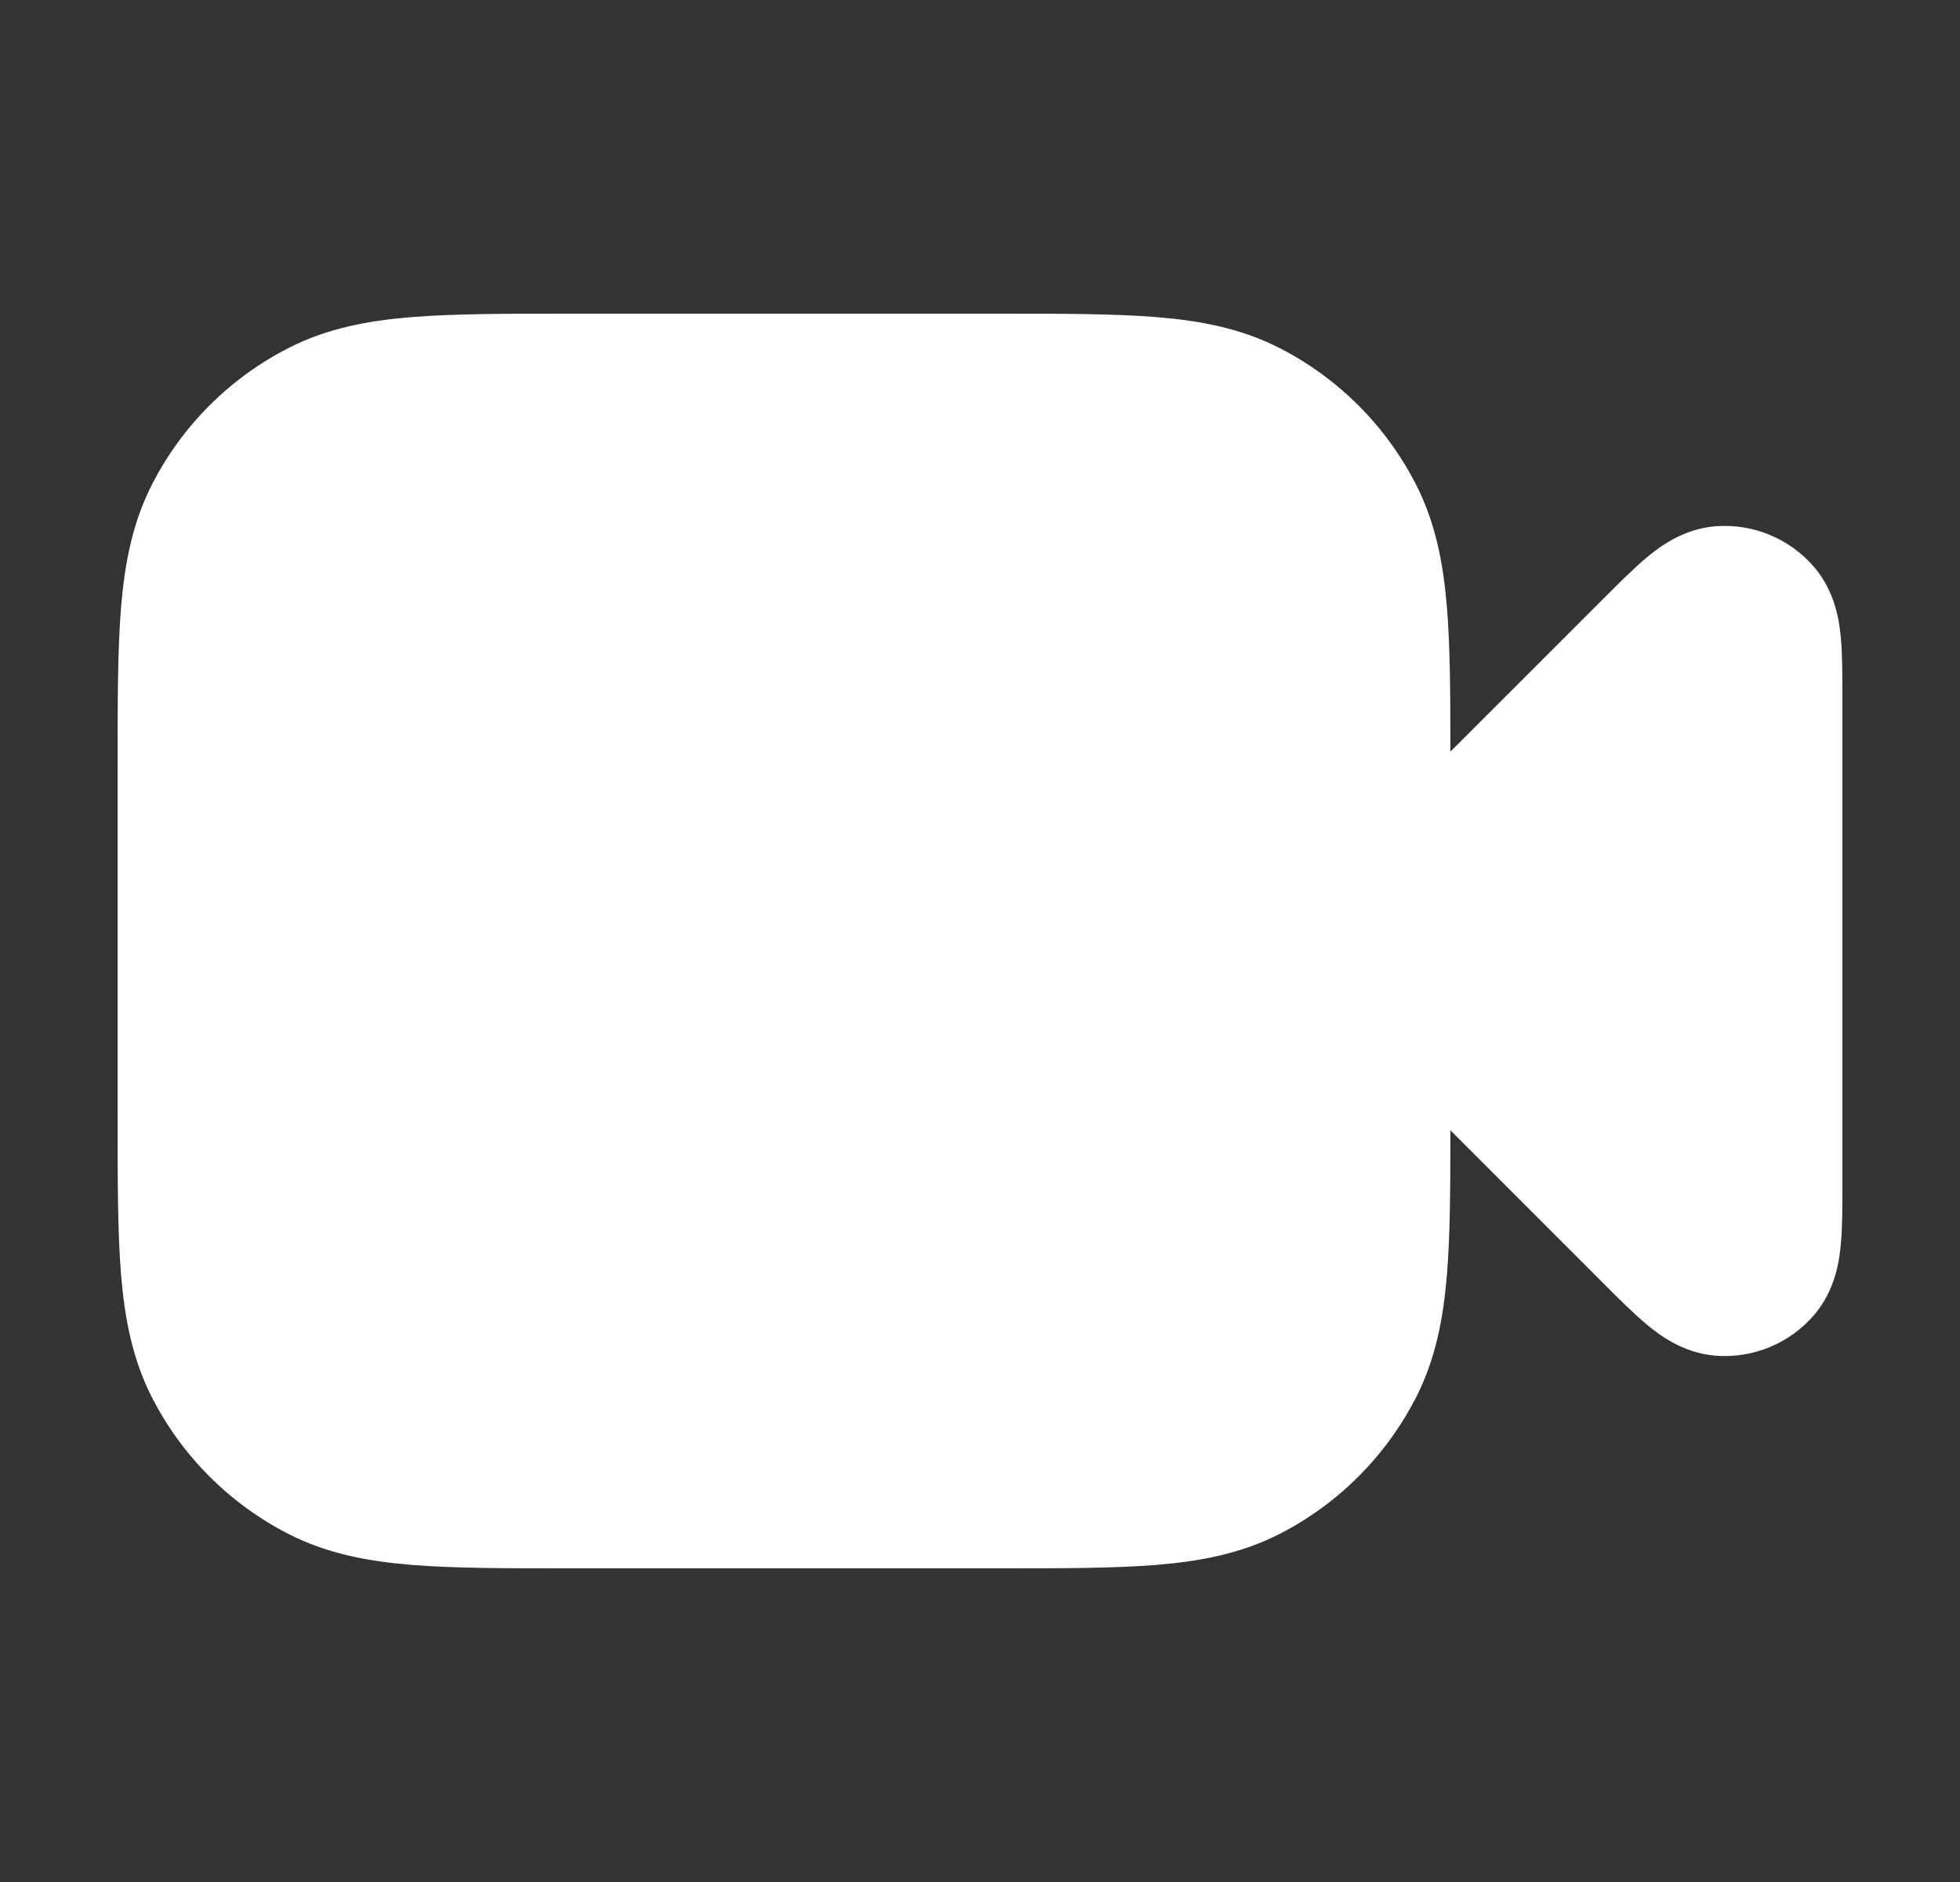<svg width="25" height="24" viewBox="0 0 25 24" fill="none" xmlns="http://www.w3.org/2000/svg">
<rect x="0" y="0" width="25" height="24" fill="#333333" stroke="none"/>
<path fill-rule="evenodd" clip-rule="evenodd" d="M12.741 4H7.259C6.454 4 5.789 4 5.248 4.044C4.686 4.09 4.169 4.188 3.684 4.436C2.931 4.819 2.319 5.431 1.936 6.184C1.689 6.669 1.59 7.186 1.544 7.748C1.5 8.289 1.5 8.953 1.5 9.758V14.241C1.5 15.046 1.5 15.71 1.544 16.252C1.59 16.814 1.689 17.33 1.936 17.816C2.319 18.568 2.931 19.18 3.684 19.564C4.169 19.811 4.686 19.91 5.248 19.956C5.789 20 6.454 20 7.259 20H12.741C13.546 20 14.211 20 14.752 19.956C15.314 19.91 15.831 19.811 16.316 19.564C17.069 19.18 17.68 18.568 18.064 17.816C18.311 17.33 18.41 16.814 18.456 16.252C18.497 15.75 18.5 15.142 18.5 14.414L20.453 16.367C20.645 16.559 20.833 16.747 20.997 16.884C21.144 17.008 21.454 17.254 21.882 17.288C22.361 17.326 22.829 17.132 23.141 16.767C23.42 16.44 23.464 16.047 23.481 15.856C23.5 15.642 23.5 15.376 23.5 15.106V8.894C23.5 8.623 23.5 8.358 23.481 8.144C23.464 7.953 23.42 7.56 23.141 7.233C22.829 6.868 22.361 6.674 21.882 6.711C21.454 6.745 21.144 6.992 20.997 7.115C20.833 7.253 20.645 7.441 20.454 7.632L18.5 9.585C18.5 8.858 18.497 8.25 18.456 7.748C18.41 7.186 18.311 6.669 18.064 6.184C17.68 5.431 17.069 4.819 16.316 4.436C15.831 4.188 15.314 4.09 14.752 4.044C14.211 4 13.546 4 12.741 4Z" fill="white"/>
</svg>
